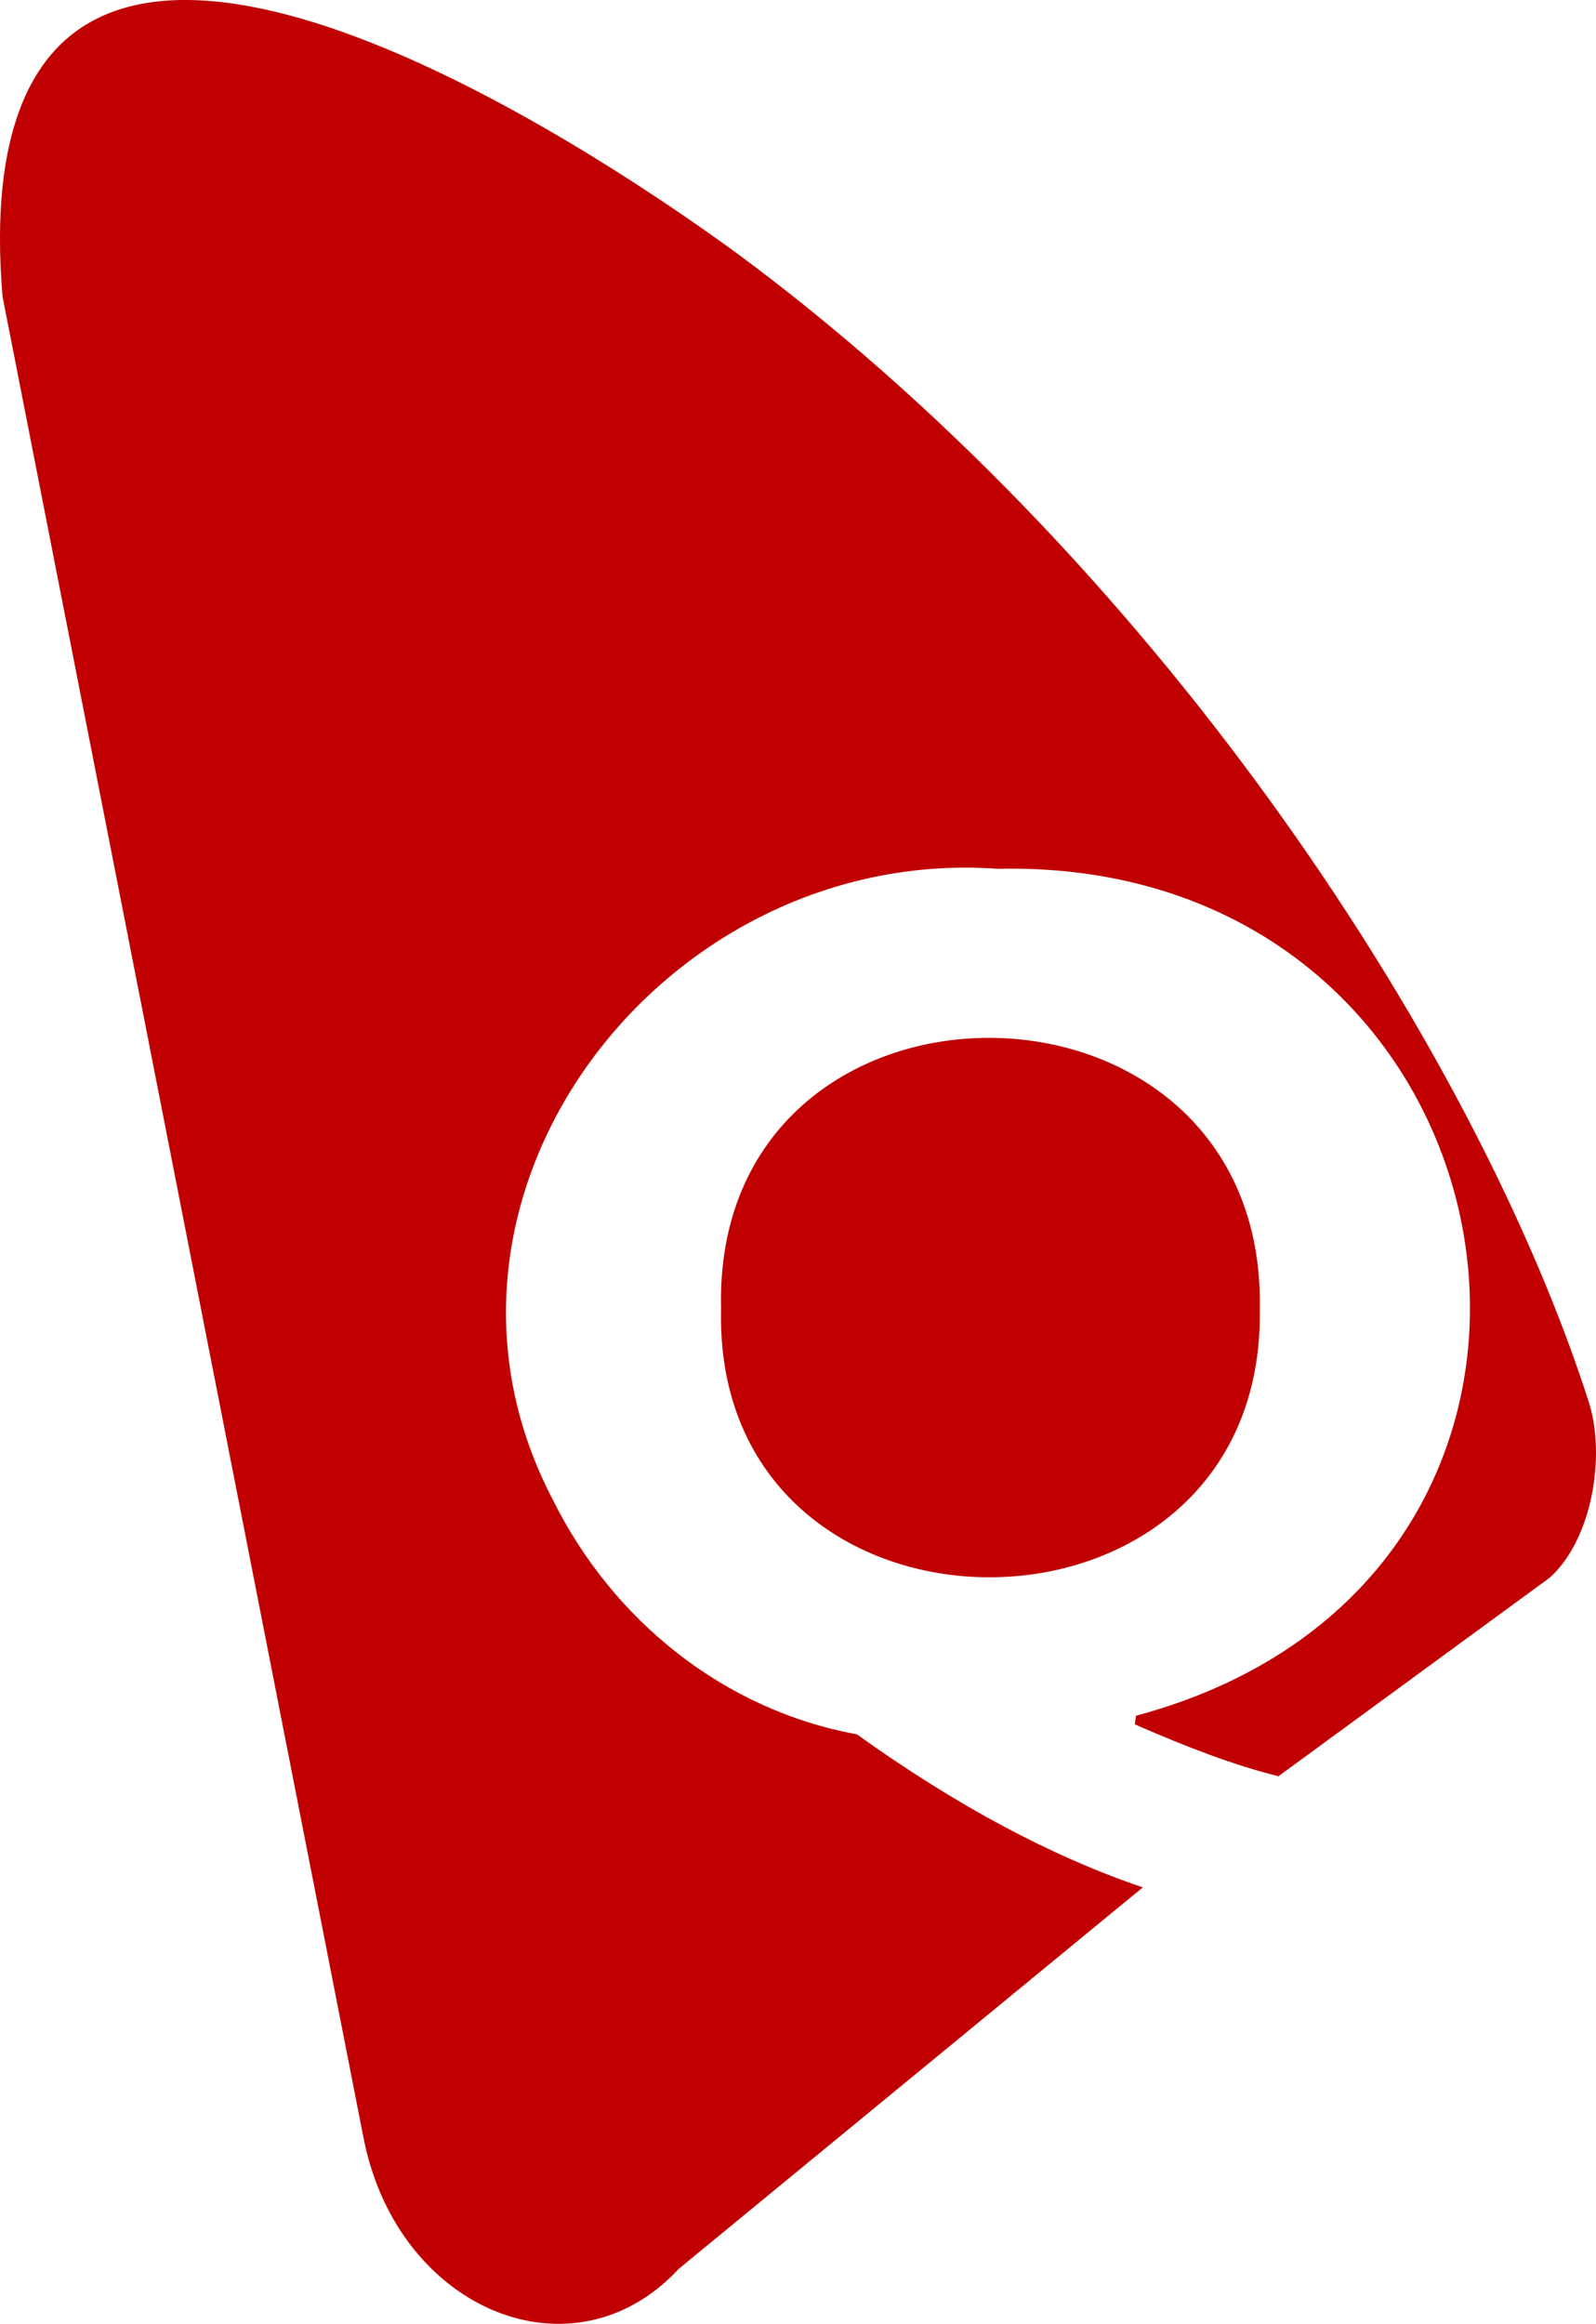<?xml version="1.0" encoding="UTF-8"?>
<svg id="Layer_2" data-name="Layer 2" xmlns="http://www.w3.org/2000/svg" viewBox="0 0 142.74 207.7">
  <defs>
    <style>
      .cls-1 {
        fill: #c00000;
        stroke-width: 0px;
      }
    </style>
  </defs>
  <g id="Layer_1-2" data-name="Layer 1">
    <path class="cls-1" d="M64.49,117.01c-.83-32.46,48.89-32.23,48.18.09.43,31.85-48.93,31.85-48.18-.09Z"/>
    <path class="cls-1" d="M114.35,158.76c-4-.99-8.17-2.59-12.86-4.64l.11-.77c46.82-12.55,35.48-76.76-12.37-75.7-29.87-2.13-54,29.24-39.79,56.39,5.36,10.78,15.27,18.79,27.19,20.97,8.87,6.35,17.39,10.91,25.58,13.68l-41.5,34.09c-9.39,10.14-25.02,3.77-28.15-11.46L.23,26.52C-1.06,11.29,3.33,5.5,6.48,3.04c16.14-12.58,57,17.75,60.93,20.72,36.78,27.75,64.63,70.26,74.68,101.53,1.54,4.8.33,12.24-3.46,15.7l-24.28,17.76Z"/>
  </g>
</svg>